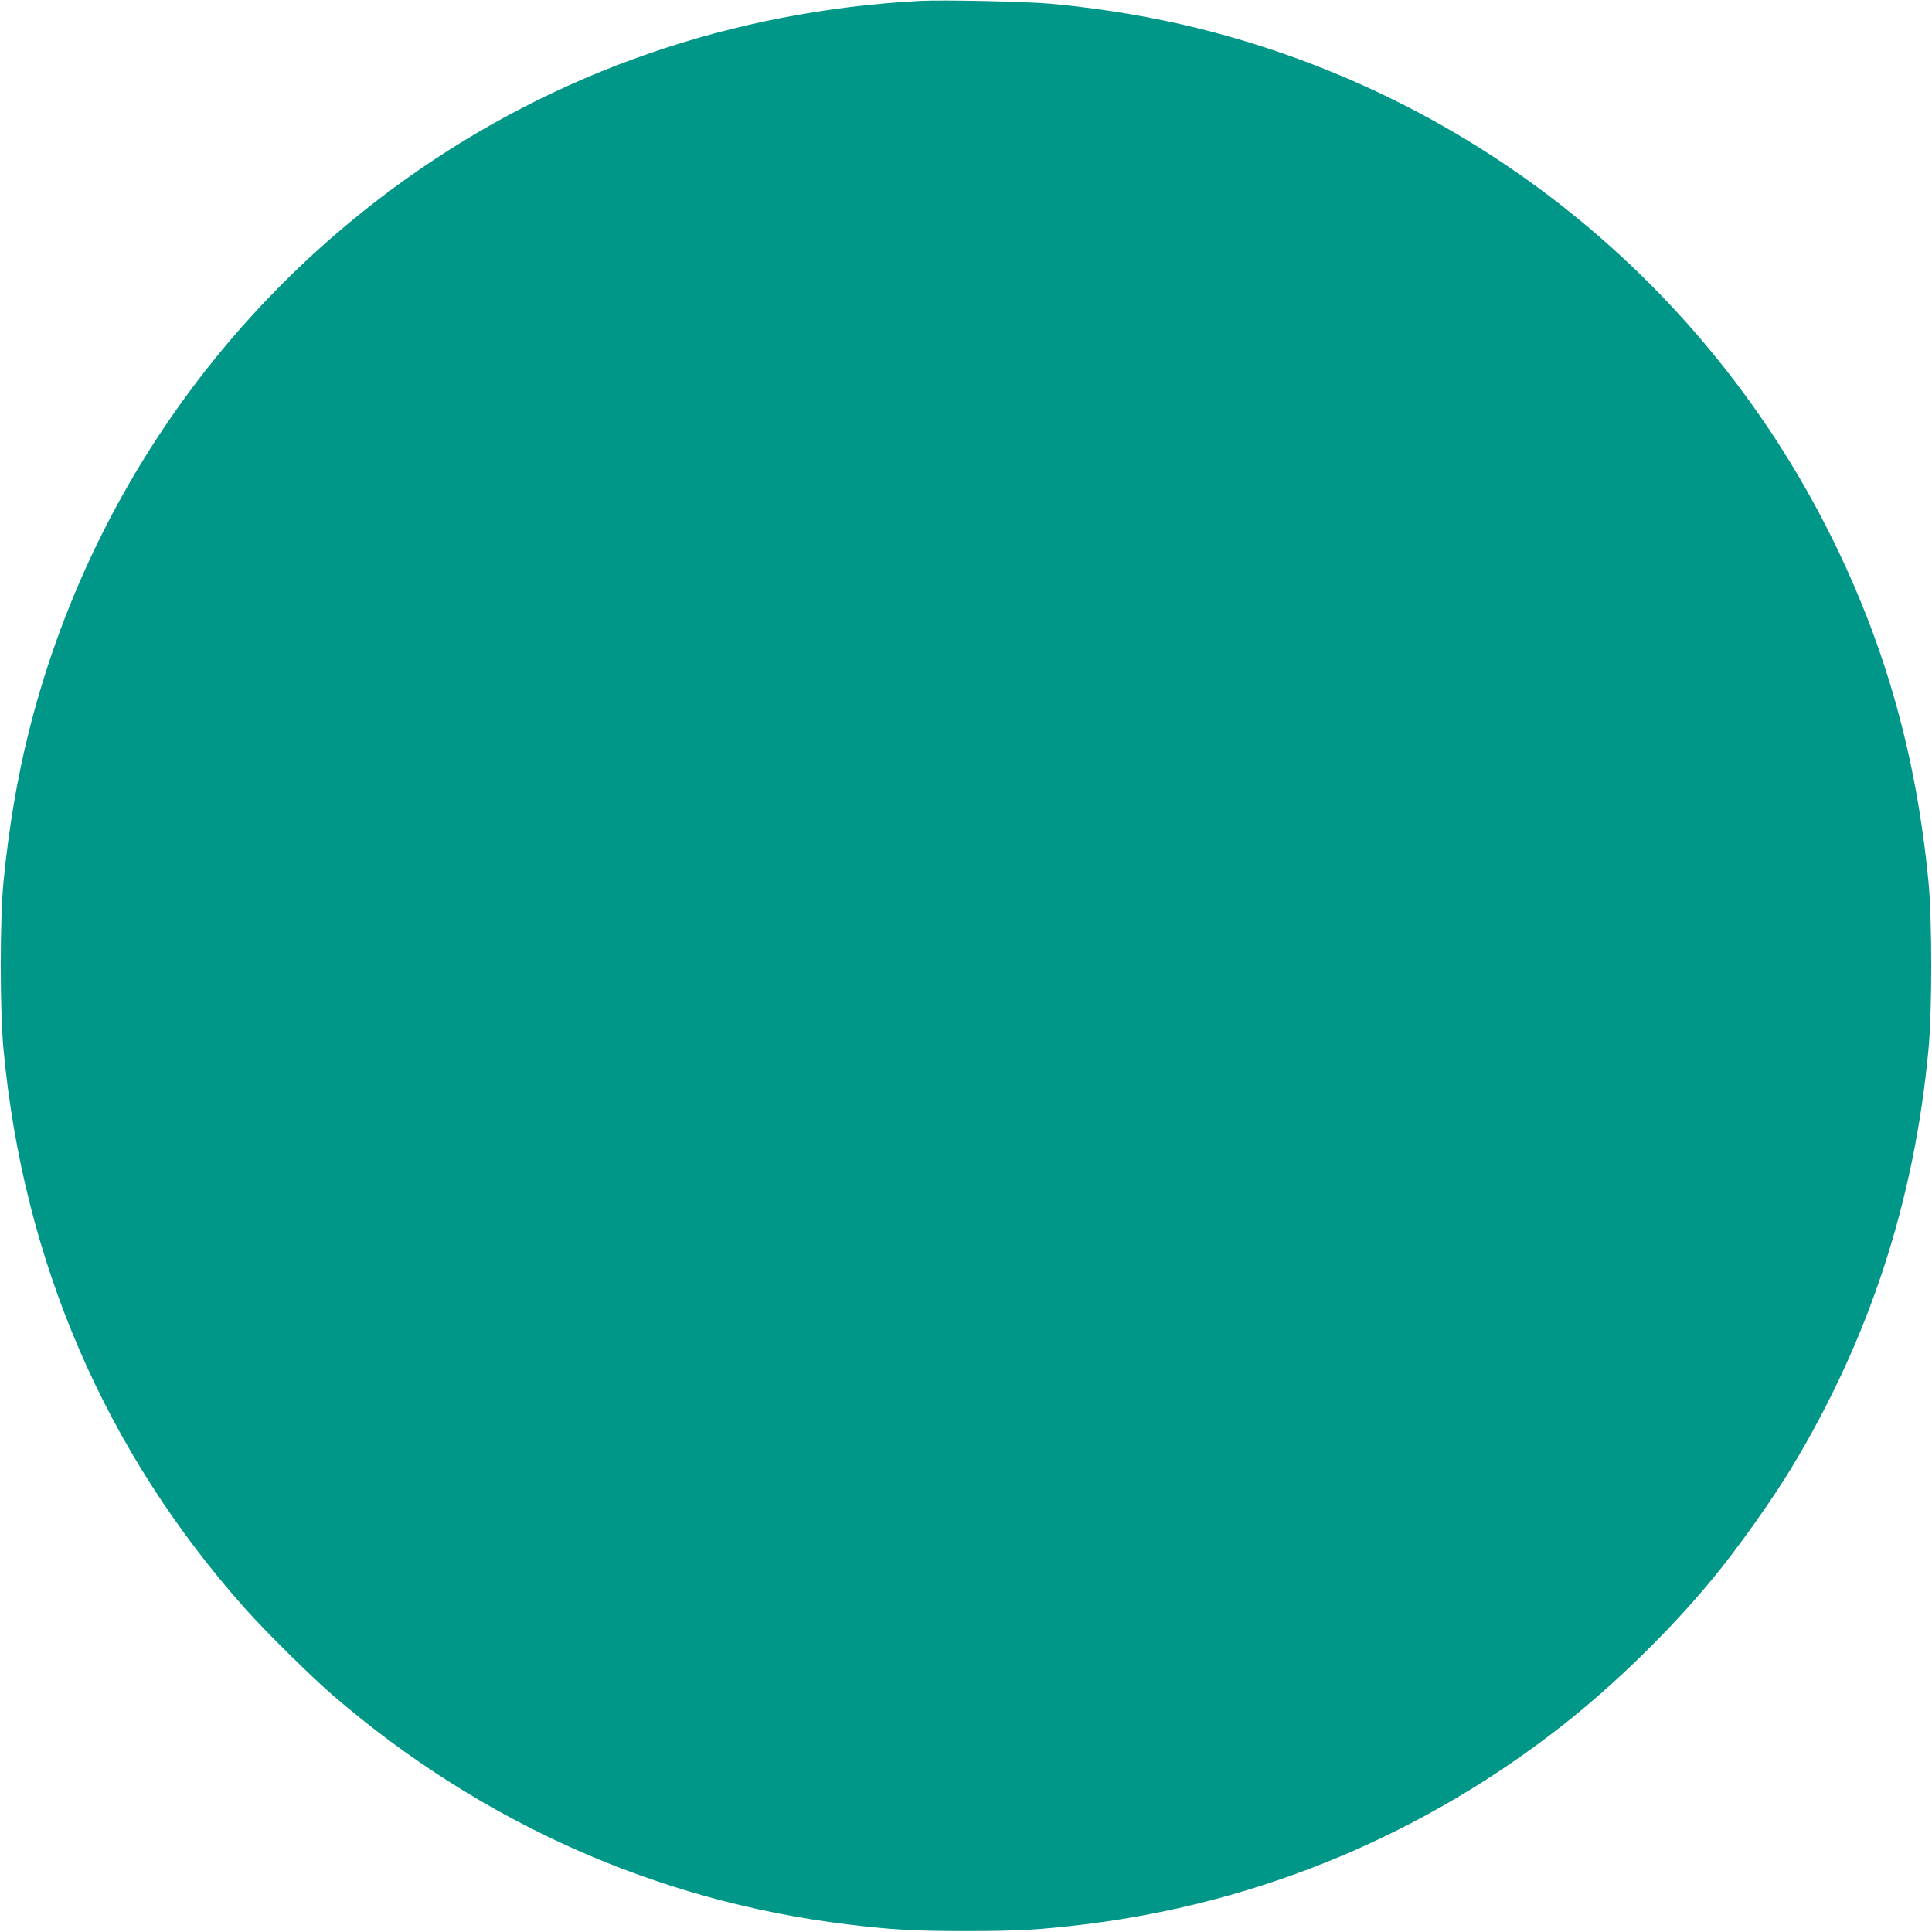 <?xml version="1.0" standalone="no"?>
<!DOCTYPE svg PUBLIC "-//W3C//DTD SVG 20010904//EN"
 "http://www.w3.org/TR/2001/REC-SVG-20010904/DTD/svg10.dtd">
<svg version="1.0" xmlns="http://www.w3.org/2000/svg"
 width="1280pt" height="1280pt" viewBox="0 0 1280 1280"
 preserveAspectRatio="xMidYMid meet">
<g transform="translate(0,1280) scale(0.1,-0.1)"
fill="#009688" stroke="none">
<path d="M6095 12794 c-1243 -66 -2412 -471 -3404 -1179 -1247 -890 -2130
-2184 -2500 -3663 -77 -306 -134 -646 -168 -997 -24 -252 -24 -847 0 -1105
132 -1412 677 -2673 1608 -3715 133 -149 439 -451 579 -571 977 -840 2142
-1359 3400 -1513 295 -36 449 -45 790 -45 341 0 495 9 790 45 1162 143 2250
598 3175 1328 339 268 701 621 981 961 165 199 395 523 526 740 513 850 811
1762 905 2770 24 258 24 853 0 1105 -80 832 -283 1558 -637 2275 -834 1688
-2364 2923 -4188 3379 -305 77 -652 135 -987 166 -162 15 -716 27 -870 19z"/>
</g>
</svg>

